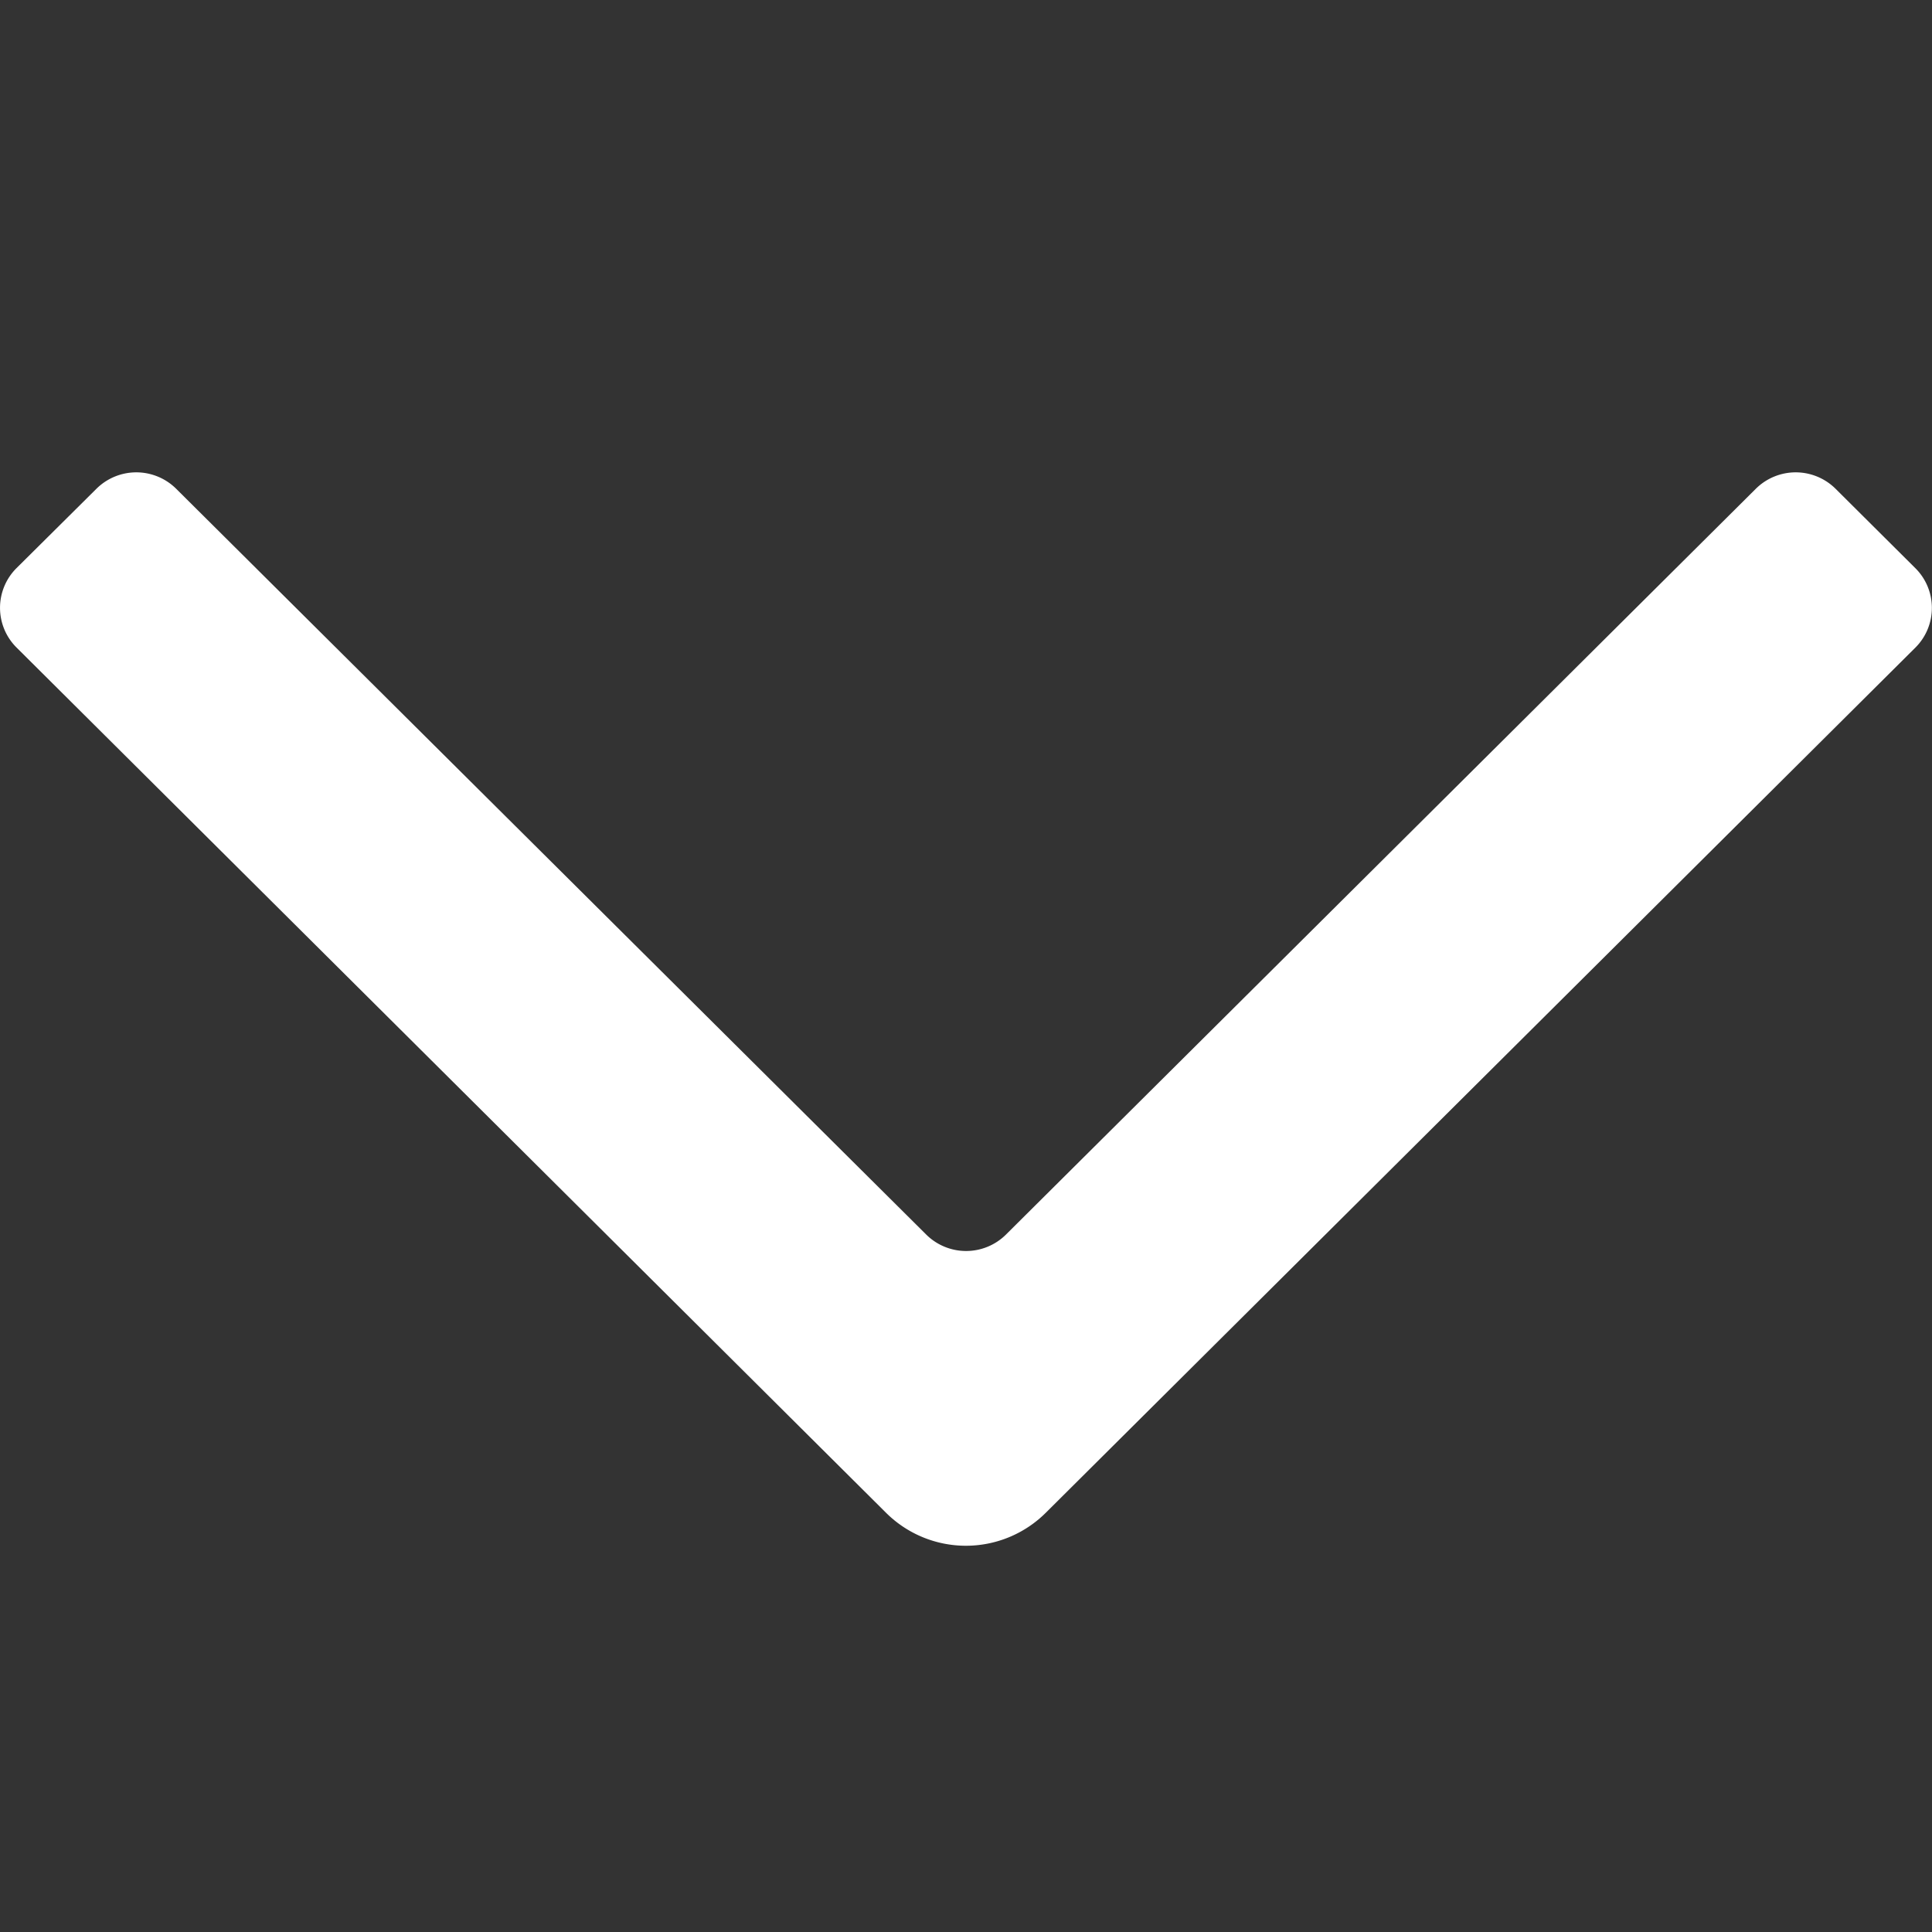 <svg height="10" viewBox="0 0 10 10" width="10" xmlns="http://www.w3.org/2000/svg"><rect x="0" y="0" width="10" height="10" fill="#333333" stroke="none"/><path d="m.086 3.352 4.5 4.478a.586.586 0 0 0 .827 0l4.501-4.478a.29.29 0 0 0 0-.411l-.413-.411a.293.293 0 0 0 -.413 0l-3.881 3.86a.293.293 0 0 1 -.413 0l-3.882-3.86a.293.293 0 0 0 -.413 0l-.413.41a.29.29 0 0 0 0 .412" fill="#fff" fill-rule="evenodd"/></svg>